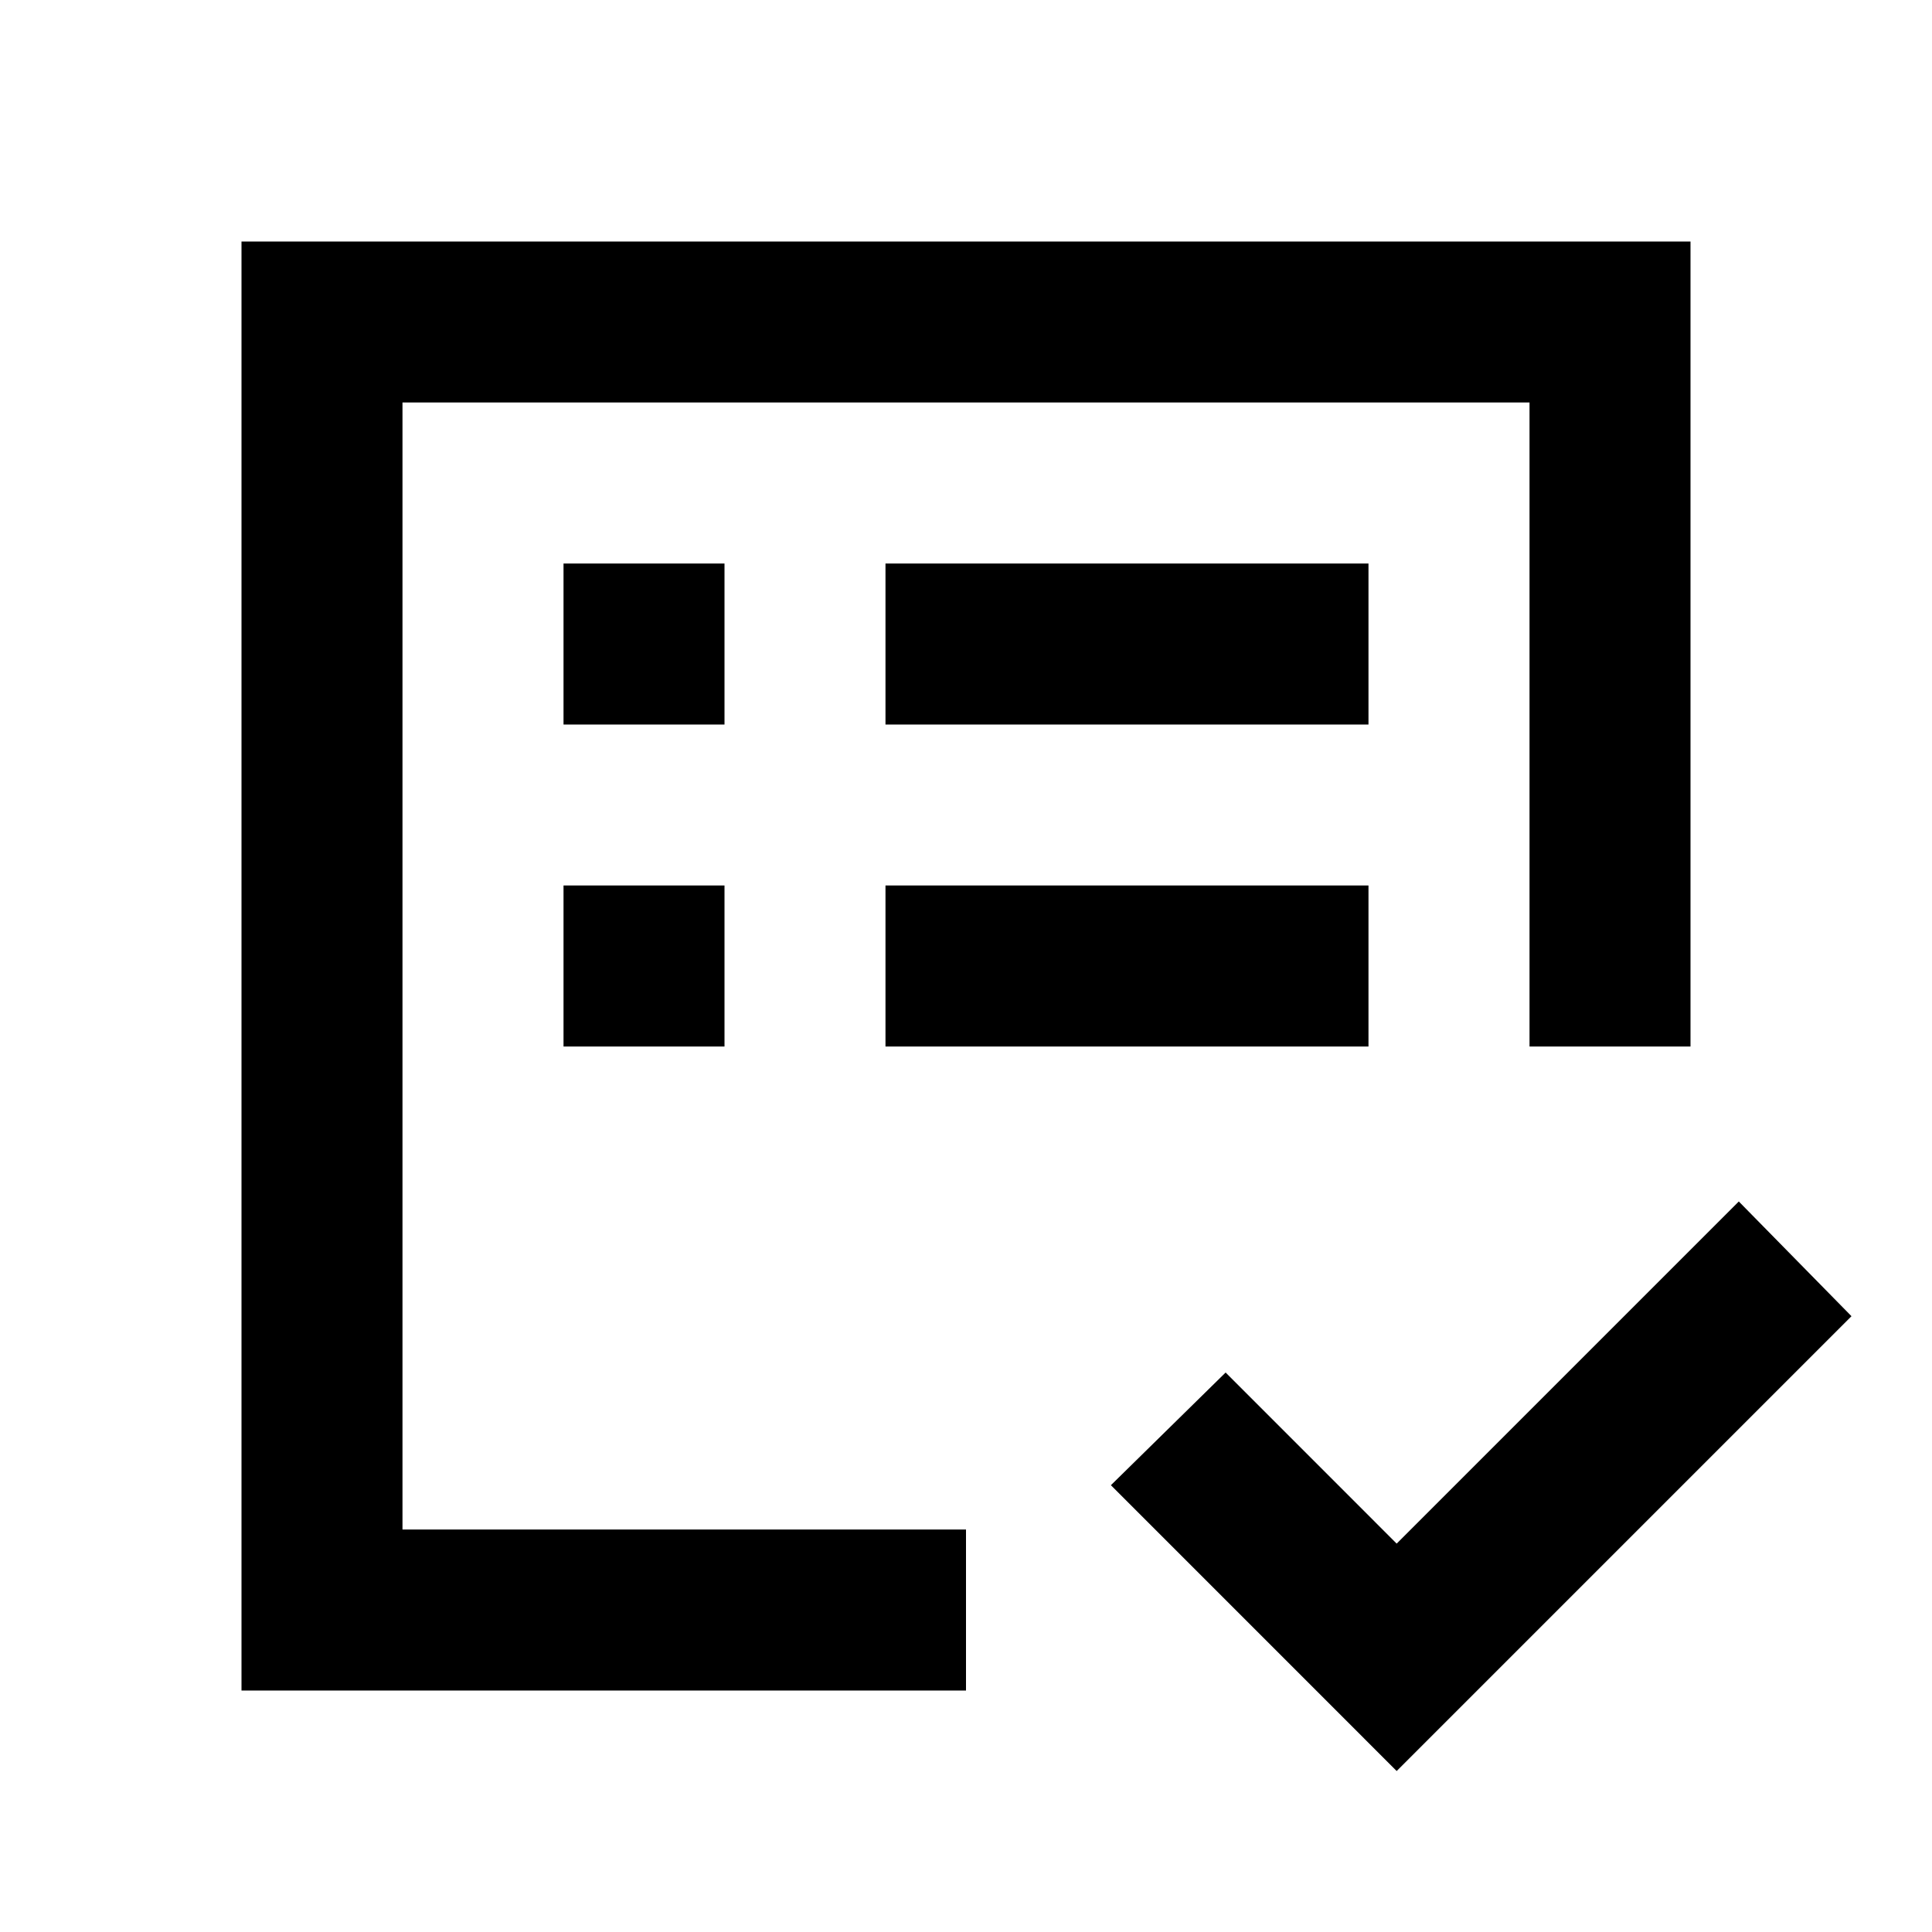 <svg width="34" height="34" viewBox="0 0 34 34" fill="none" xmlns="http://www.w3.org/2000/svg">
<g id="material-symbols:list-alt-check-outline-sharp">
<path id="Vector" d="M7.083 26.917V7.083V23.163V20.152V26.917ZM4.25 29.75V4.25H29.75V18.417H26.917V7.083H7.083V26.917H17V29.75H4.25ZM24.579 31.167L19.55 26.137L21.569 24.154L24.579 27.165L30.6 21.144L32.583 23.163L24.579 31.167ZM15.583 18.417H24.083V15.583H15.583V18.417ZM15.583 12.75H24.083V9.917H15.583V12.75ZM9.917 18.417H12.75V15.583H9.917V18.417ZM9.917 12.75H12.75V9.917H9.917V12.75Z" fill="black"/>
</g>
</svg>
